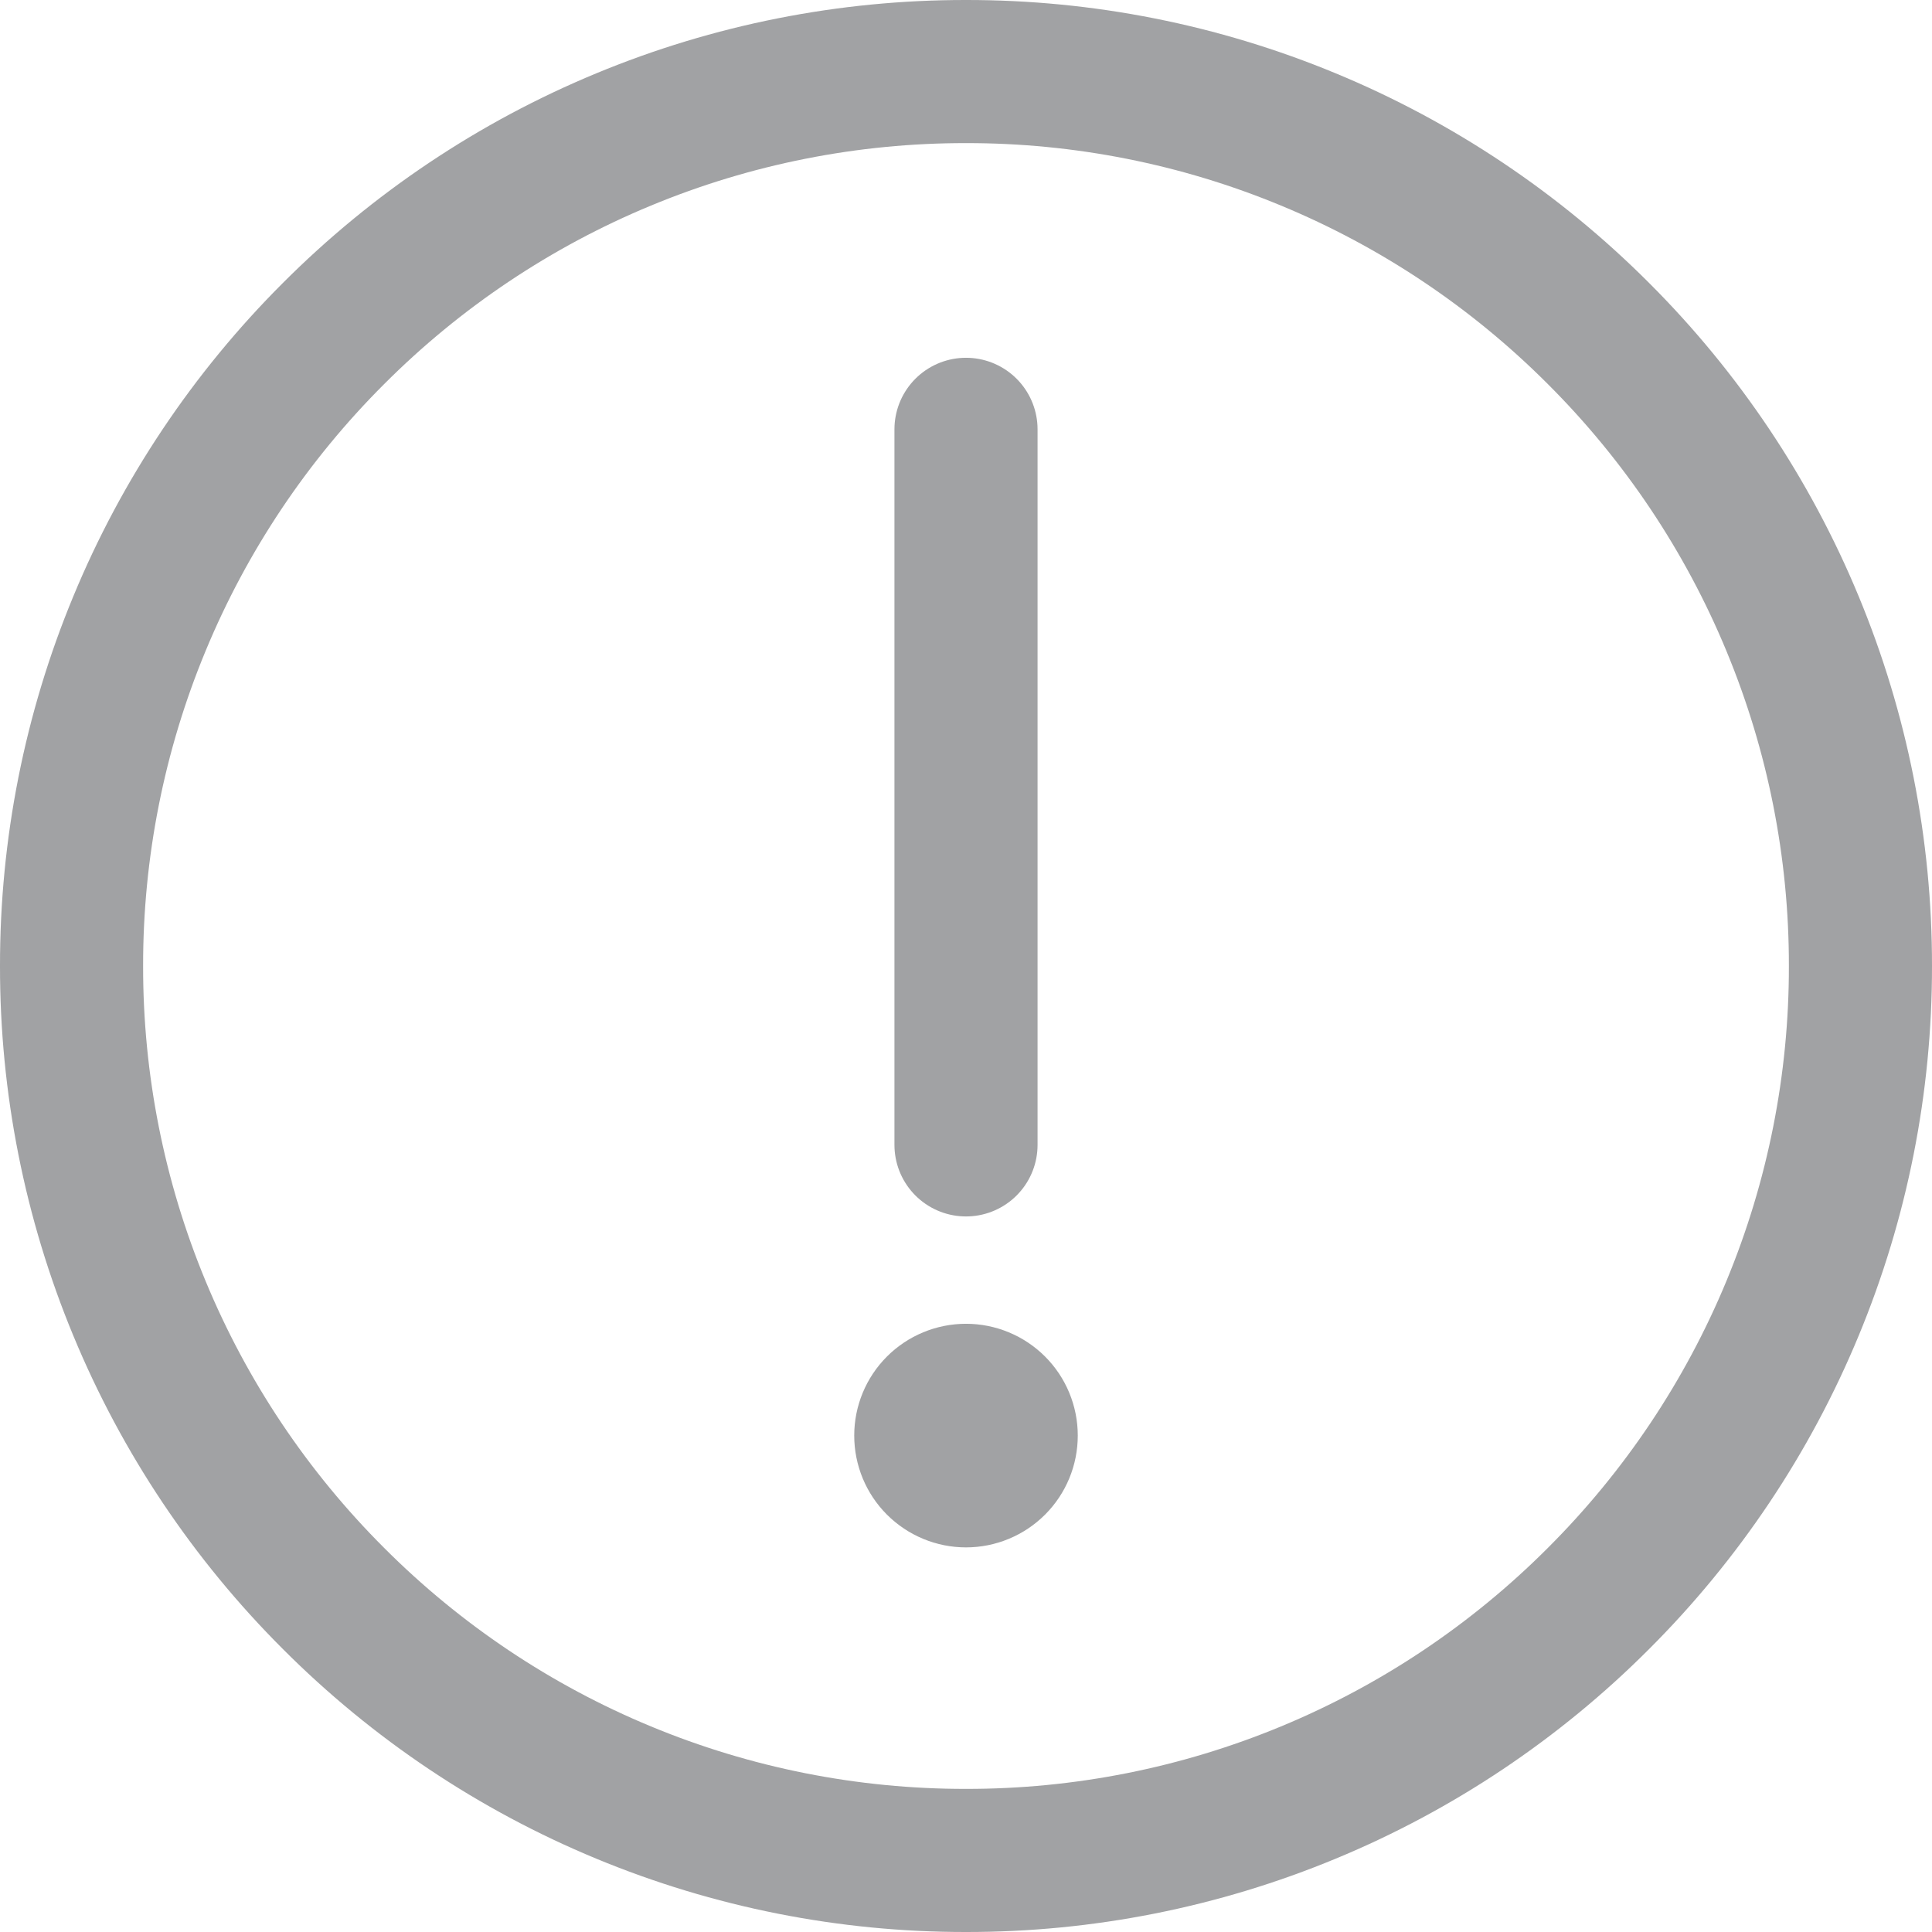 <svg xmlns="http://www.w3.org/2000/svg" width="27" height="27" viewBox="0 0 27 27" fill="none"><path d="M13.5 26C15.142 26.002 16.768 25.68 18.285 25.051C19.802 24.423 21.179 23.501 22.339 22.339C23.501 21.179 24.423 19.802 25.051 18.285C25.68 16.768 26.002 15.142 26 13.5C26.002 11.858 25.68 10.232 25.051 8.715C24.423 7.198 23.501 5.821 22.339 4.661C21.179 3.499 19.802 2.577 18.285 1.949C16.768 1.32 15.142 0.998 13.5 1C11.858 0.998 10.232 1.32 8.715 1.949C7.198 2.577 5.821 3.499 4.661 4.661C3.499 5.821 2.577 7.198 1.949 8.715C1.32 10.232 0.998 11.858 1 13.5C0.998 15.142 1.32 16.768 1.949 18.285C2.577 19.802 3.499 21.179 4.661 22.339C5.821 23.501 7.198 24.423 8.715 25.051C10.232 25.68 11.858 26.002 13.5 26Z" stroke="#A1A2A4" stroke-width="2" stroke-linejoin="round"></path><path fill-rule="evenodd" clip-rule="evenodd" d="M13.5 21.625C13.914 21.625 14.312 21.46 14.605 21.167C14.898 20.874 15.062 20.477 15.062 20.062C15.062 19.648 14.898 19.251 14.605 18.958C14.312 18.665 13.914 18.5 13.5 18.5C13.086 18.5 12.688 18.665 12.395 18.958C12.102 19.251 11.938 19.648 11.938 20.062C11.938 20.477 12.102 20.874 12.395 21.167C12.688 21.46 13.086 21.625 13.5 21.625Z" fill="#A1A2A4"></path><path d="M13.5 6V16" stroke="#A1A2A4" stroke-width="2" stroke-linecap="round" stroke-linejoin="round"></path></svg>